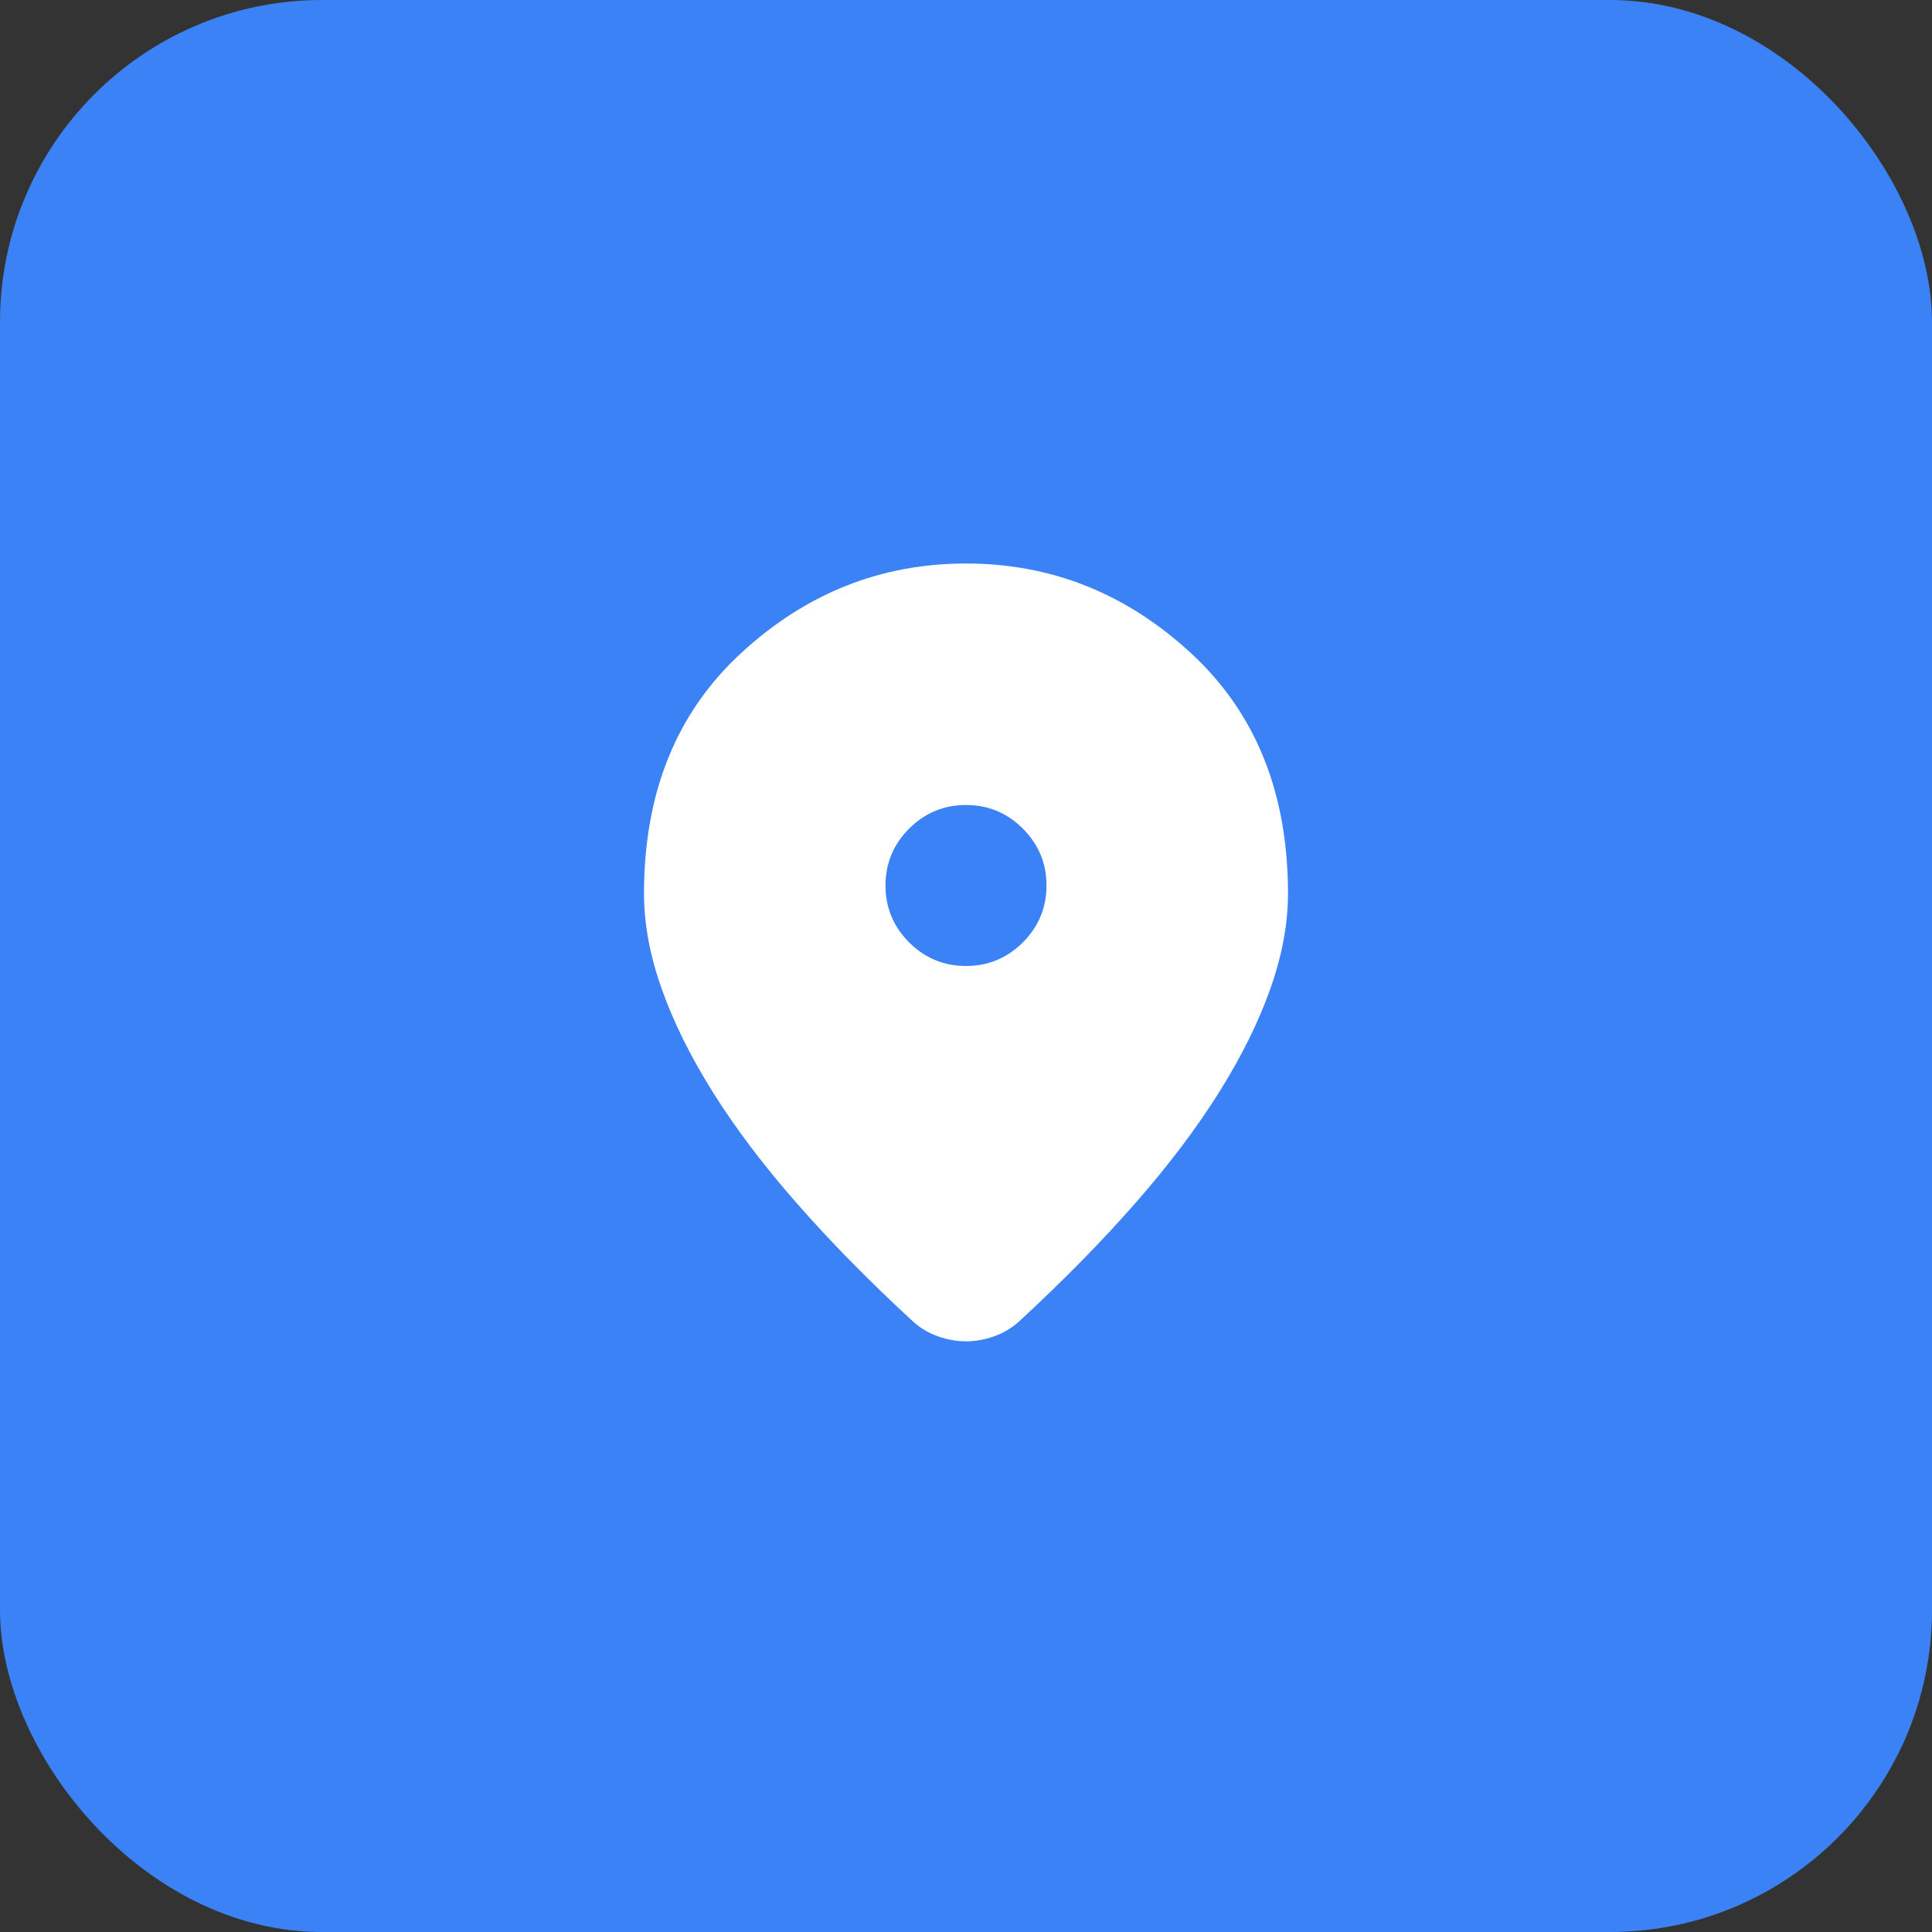 <svg width="48" height="48" viewBox="0 0 48 48" fill="none" xmlns="http://www.w3.org/2000/svg">
<rect x="0" y="0" width="48" height="48" fill="#333333" stroke="none"/>
<rect width="48" height="48" rx="8" fill="#3B82F6"/>
<path d="M24 33.325C23.767 33.325 23.533 33.283 23.3 33.2C23.067 33.117 22.858 32.992 22.675 32.825C21.592 31.825 20.633 30.85 19.8 29.9C18.967 28.95 18.271 28.029 17.712 27.137C17.154 26.246 16.729 25.387 16.438 24.562C16.146 23.738 16 22.95 16 22.2C16 19.7 16.804 17.708 18.413 16.225C20.021 14.742 21.883 14 24 14C26.117 14 27.979 14.742 29.587 16.225C31.196 17.708 32 19.7 32 22.2C32 22.95 31.854 23.738 31.562 24.562C31.271 25.387 30.846 26.246 30.288 27.137C29.729 28.029 29.033 28.95 28.2 29.9C27.367 30.85 26.408 31.825 25.325 32.825C25.142 32.992 24.933 33.117 24.7 33.2C24.467 33.283 24.233 33.325 24 33.325ZM24 24C24.55 24 25.021 23.804 25.413 23.413C25.804 23.021 26 22.55 26 22C26 21.45 25.804 20.979 25.413 20.587C25.021 20.196 24.55 20 24 20C23.45 20 22.979 20.196 22.587 20.587C22.196 20.979 22 21.45 22 22C22 22.55 22.196 23.021 22.587 23.413C22.979 23.804 23.45 24 24 24Z" fill="white"/>
</svg>
